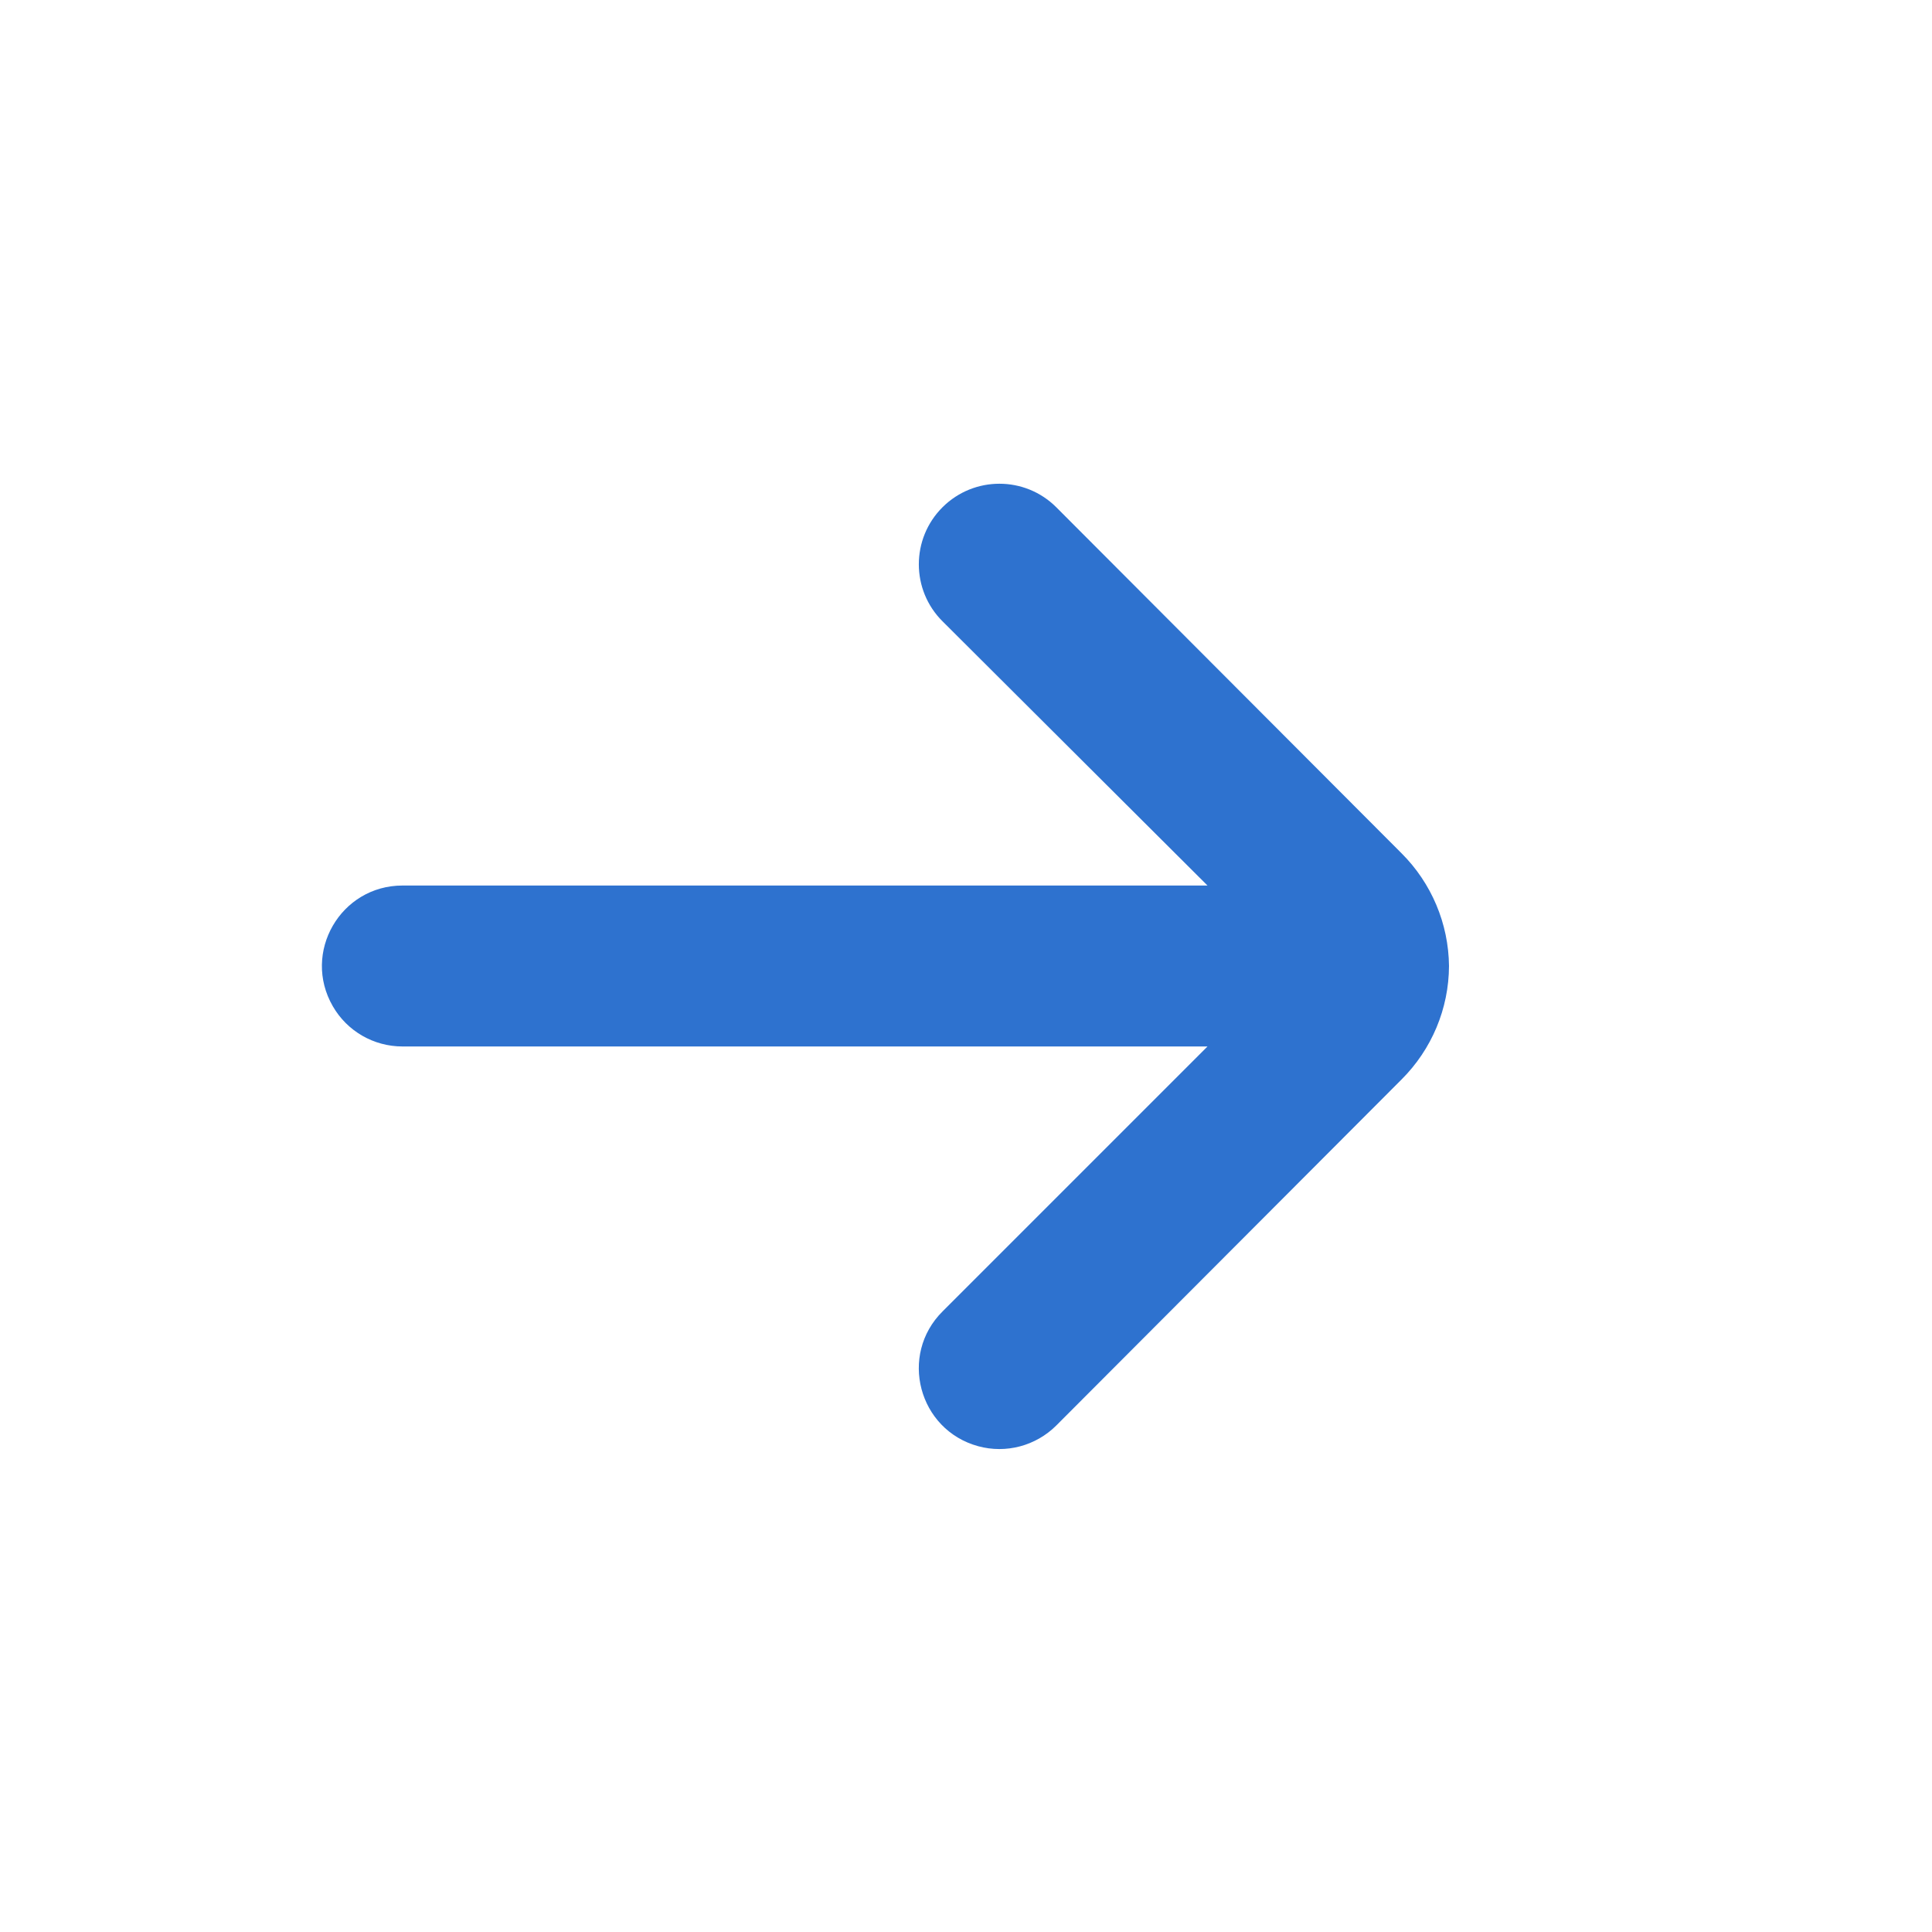 <?xml version="1.0" encoding="UTF-8"?> <svg xmlns="http://www.w3.org/2000/svg" viewBox="0 0 23.00 23.00" data-guides="{&quot;vertical&quot;:[],&quot;horizontal&quot;:[]}"><defs></defs><path fill="#2e72cf" stroke="" fill-opacity="1" stroke-width="1" stroke-opacity="0" id="tSvg1333f177d31" title="Path 1" d="M17.25 11.5C17.25 11.5 17.25 11.5 17.25 11.5C17.245 10.996 17.042 10.514 16.685 10.158C15.314 8.785 13.944 7.411 12.573 6.037C12.2 5.666 11.596 5.666 11.222 6.037C10.844 6.412 10.844 7.024 11.222 7.398C12.273 8.446 13.324 9.494 14.375 10.542C11.181 10.542 7.986 10.542 4.792 10.542C4.054 10.542 3.593 11.34 3.962 11.979C4.133 12.276 4.449 12.458 4.792 12.458C7.986 12.458 11.181 12.458 14.375 12.458C13.324 13.509 12.273 14.56 11.222 15.611C10.698 16.131 10.934 17.023 11.646 17.217C11.977 17.307 12.33 17.213 12.573 16.972C13.944 15.598 15.314 14.225 16.685 12.851C17.044 12.493 17.248 12.008 17.25 11.5Z"></path></svg> 